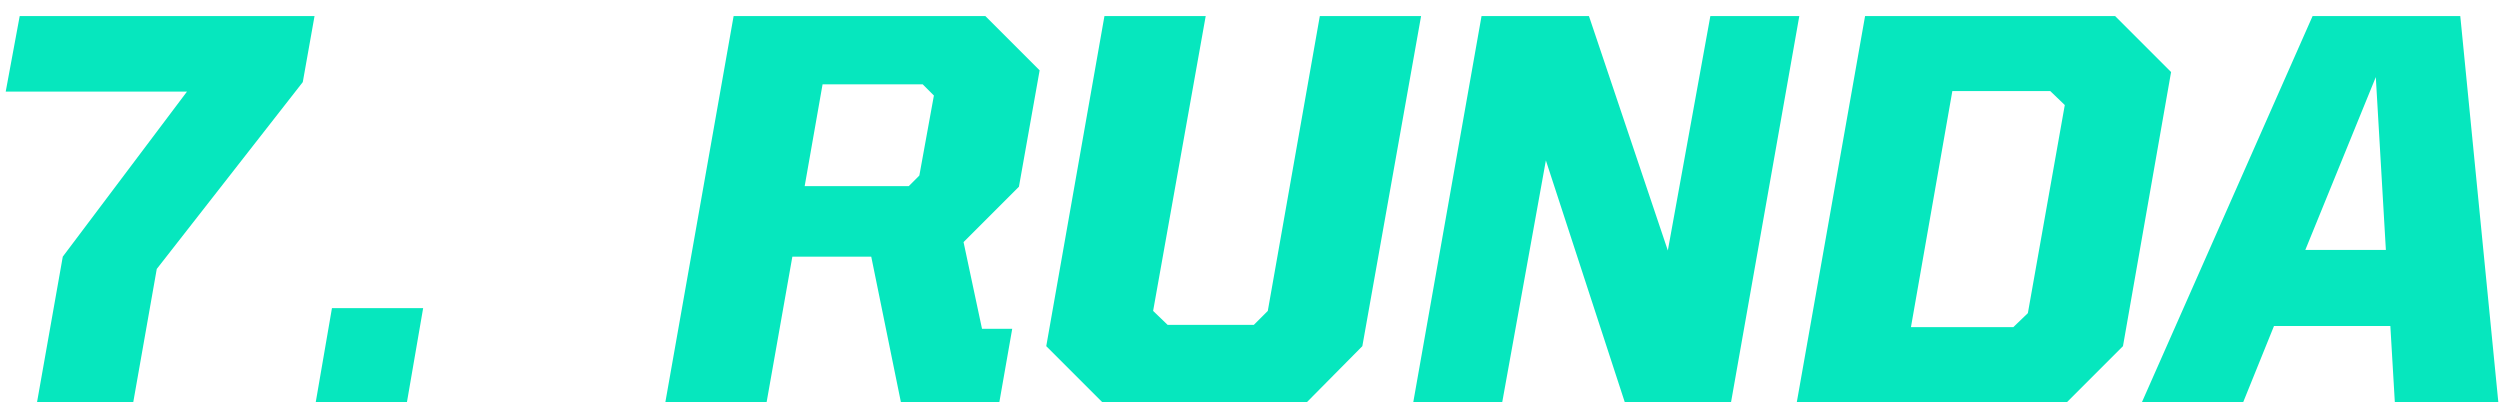 <svg width="143" height="23" viewBox="0 0 143 23" fill="none" xmlns="http://www.w3.org/2000/svg">
<path d="M122.52 23L132.28 0.92H140.728L142.904 23H136.984L136.728 18.648H130.072L128.312 23H122.52ZM135.896 4.408L131.864 14.296H136.472L135.896 4.408Z" fill="#06E7BE"/>
<path d="M102.778 23L106.682 0.92H120.986L124.186 4.12L121.434 19.8L118.234 23H102.778ZM109.306 18.712H115.162L115.994 17.912L118.106 6.008L117.274 5.208H111.674L109.306 18.712Z" fill="#06E7BE"/>
<path d="M80.84 23L84.744 0.92H90.888L95.4 14.328L97.832 0.92H102.92L99.016 23H92.936L88.424 9.176L85.928 23H80.84Z" fill="#06E7BE"/>
<path d="M63.046 23L59.846 19.8L63.174 0.92H68.966L65.958 17.784L66.79 18.584H71.718L72.518 17.784L75.494 0.92H81.286L77.926 19.8L74.758 23H63.046Z" fill="#06E7BE"/>
<path d="M49.835 14.68H45.323L43.851 23H38.059L41.963 0.92H56.363L59.467 4.024L58.283 10.68L55.115 13.848L56.171 18.808H57.899L57.163 23H51.531L49.835 14.68ZM47.051 4.824L46.027 10.648H51.979L52.587 10.04L53.419 5.464L52.779 4.824H47.051Z" fill="#06E7BE"/>
<path d="M18.061 23L18.988 17.624H24.204L23.277 23H18.061Z" fill="#06E7BE"/>
<path d="M2.119 23L3.591 14.68L10.695 5.24H0.327L1.127 0.92H17.991L17.319 4.696L8.967 15.384L7.623 23H2.119Z" fill="#06E7BE"/>
</svg>
